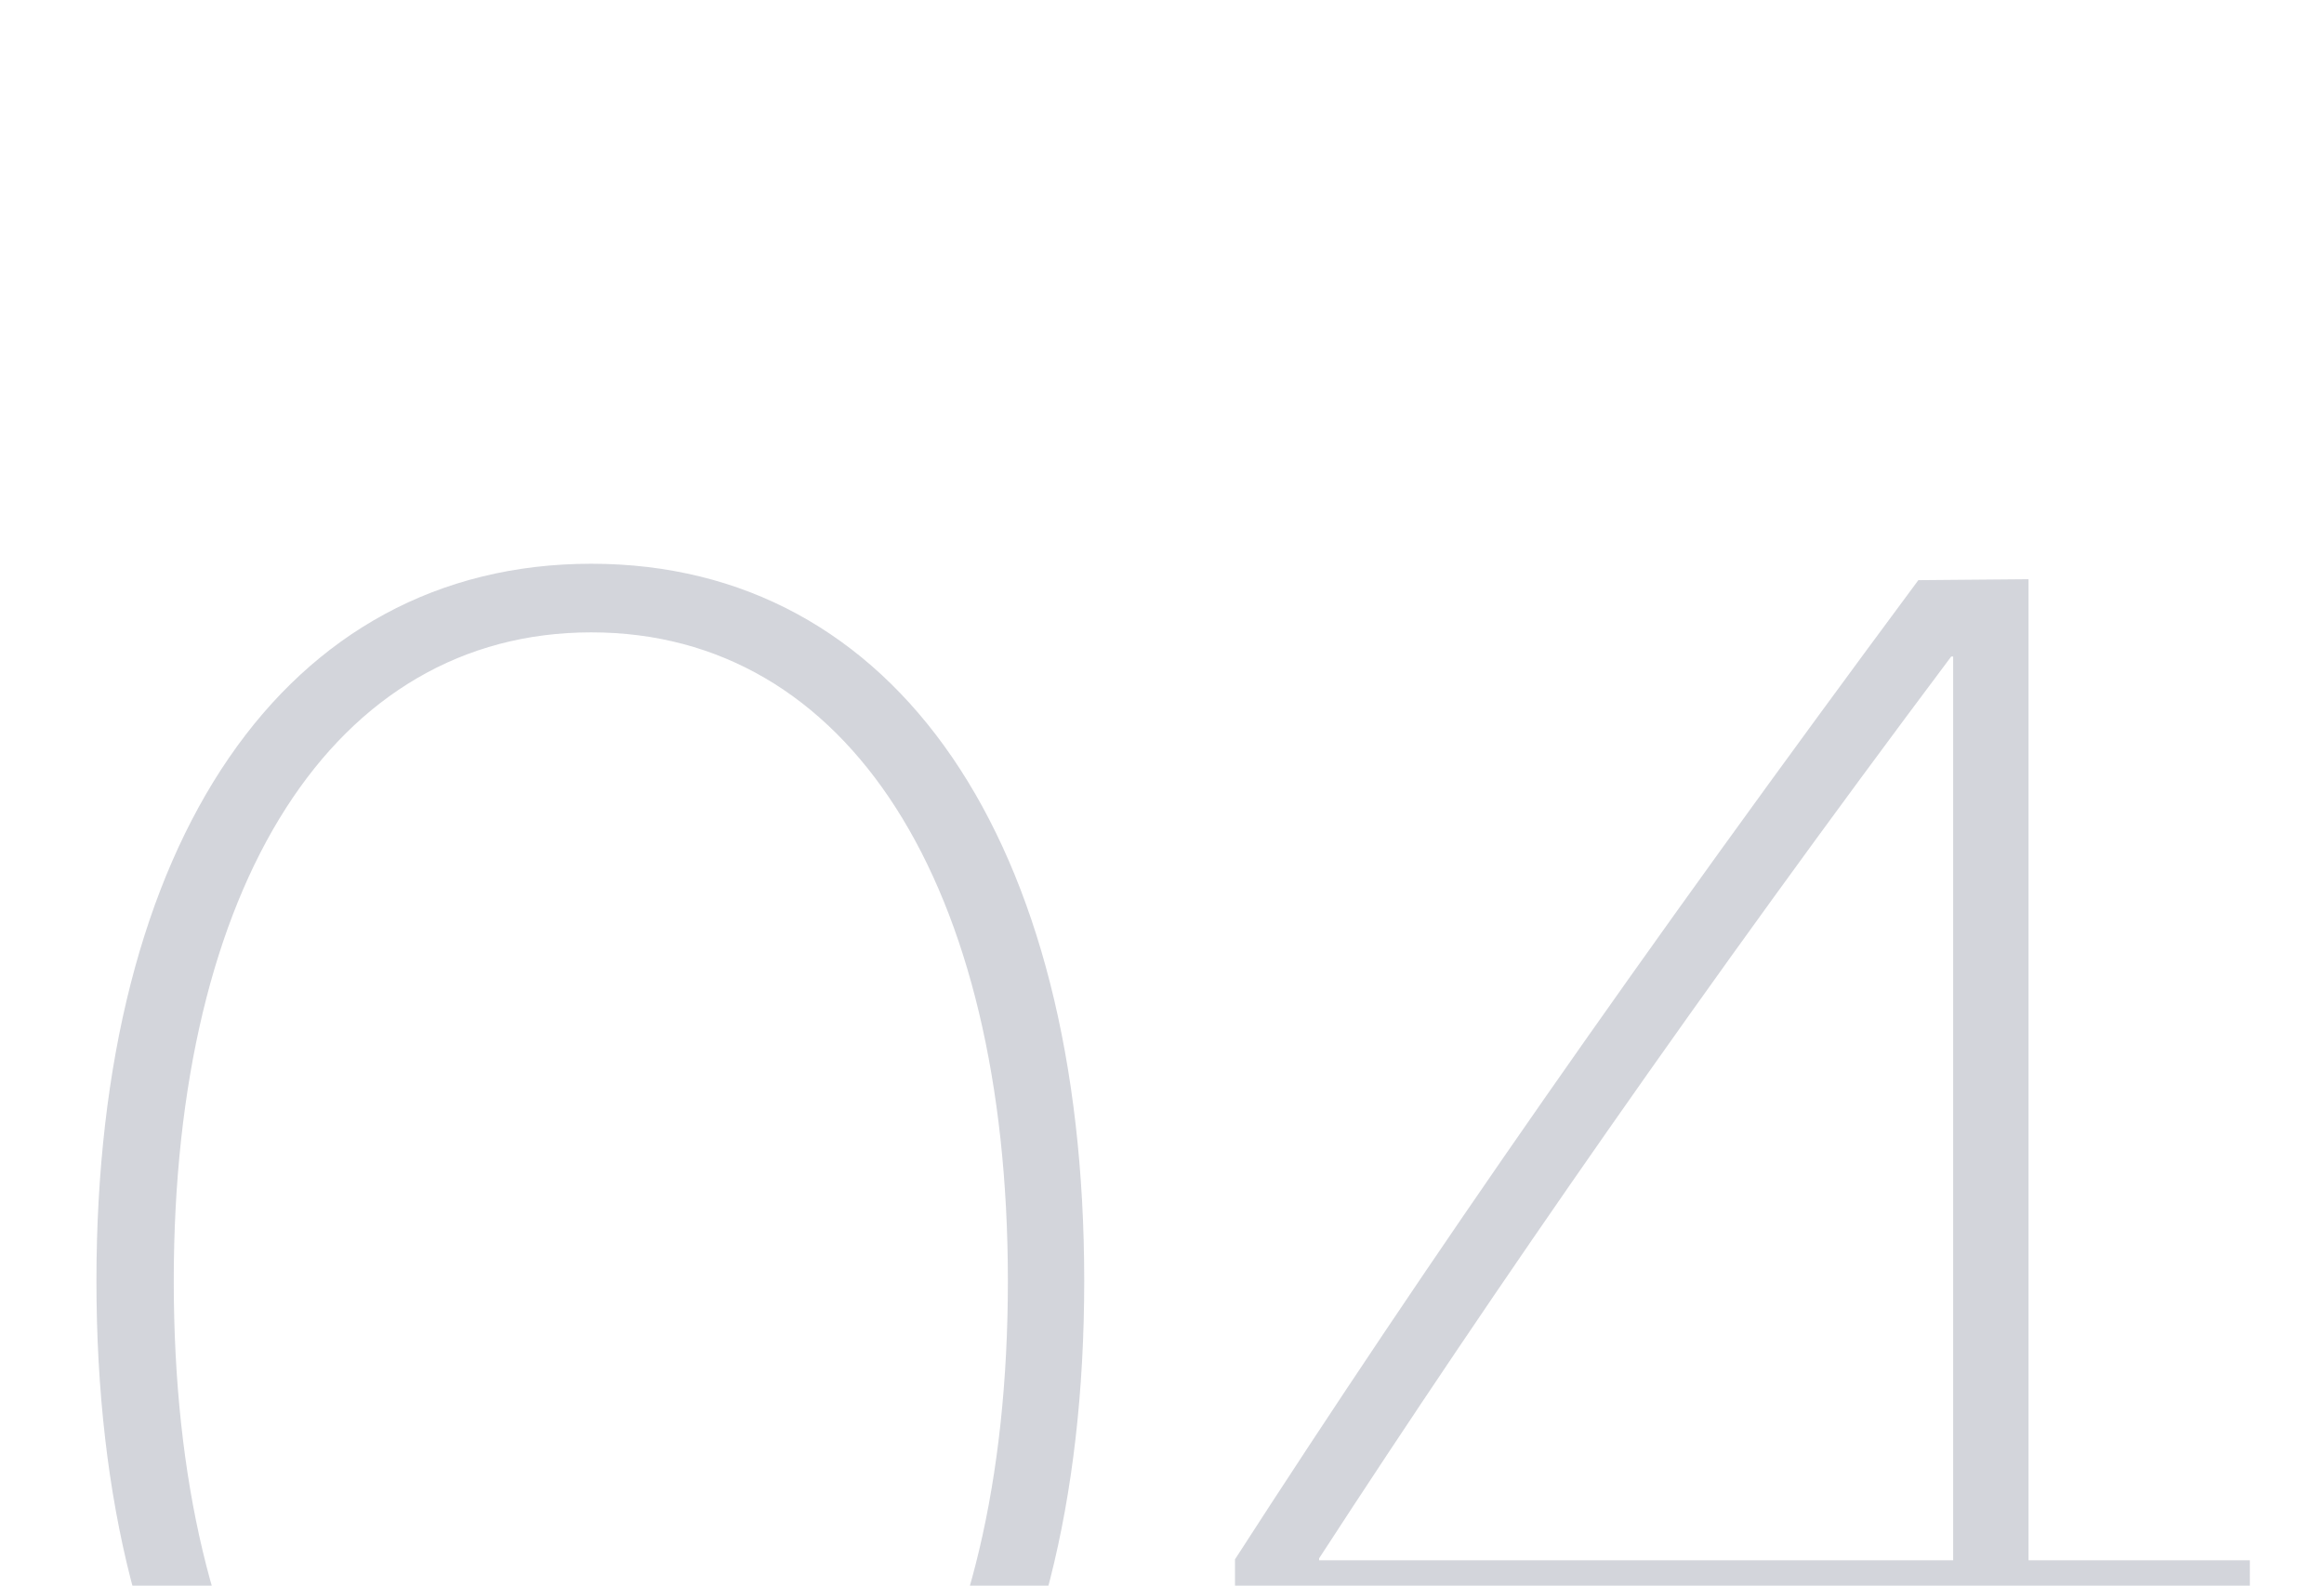 <?xml version="1.0" encoding="UTF-8"?> <svg xmlns="http://www.w3.org/2000/svg" width="107" height="73" viewBox="0 0 107 73" fill="none"><path d="M27.224 92.036C13.118 92.036 4.44 79.265 4.44 58.973C4.44 38.77 13.118 25.954 27.224 25.954C41.286 25.954 49.919 38.725 49.919 58.973C49.919 79.265 41.286 92.036 27.224 92.036ZM27.224 88.877C39.106 88.877 46.404 77.307 46.404 58.973C46.404 40.728 39.061 29.113 27.224 29.113C15.343 29.113 8 40.772 8 58.973C8 77.307 15.298 88.877 27.224 88.877ZM89.925 91.102V75.037H56.861V71.789C65.85 57.86 75.418 44.11 88.323 26.71L93.396 26.666V71.833H103.586V75.037H93.396V91.102H89.925ZM60.733 71.744V71.833H89.925V30.226H89.836C78.488 45.356 68.832 59.284 60.733 71.744Z" fill="#252E4B" fill-opacity="0.2"></path></svg> 